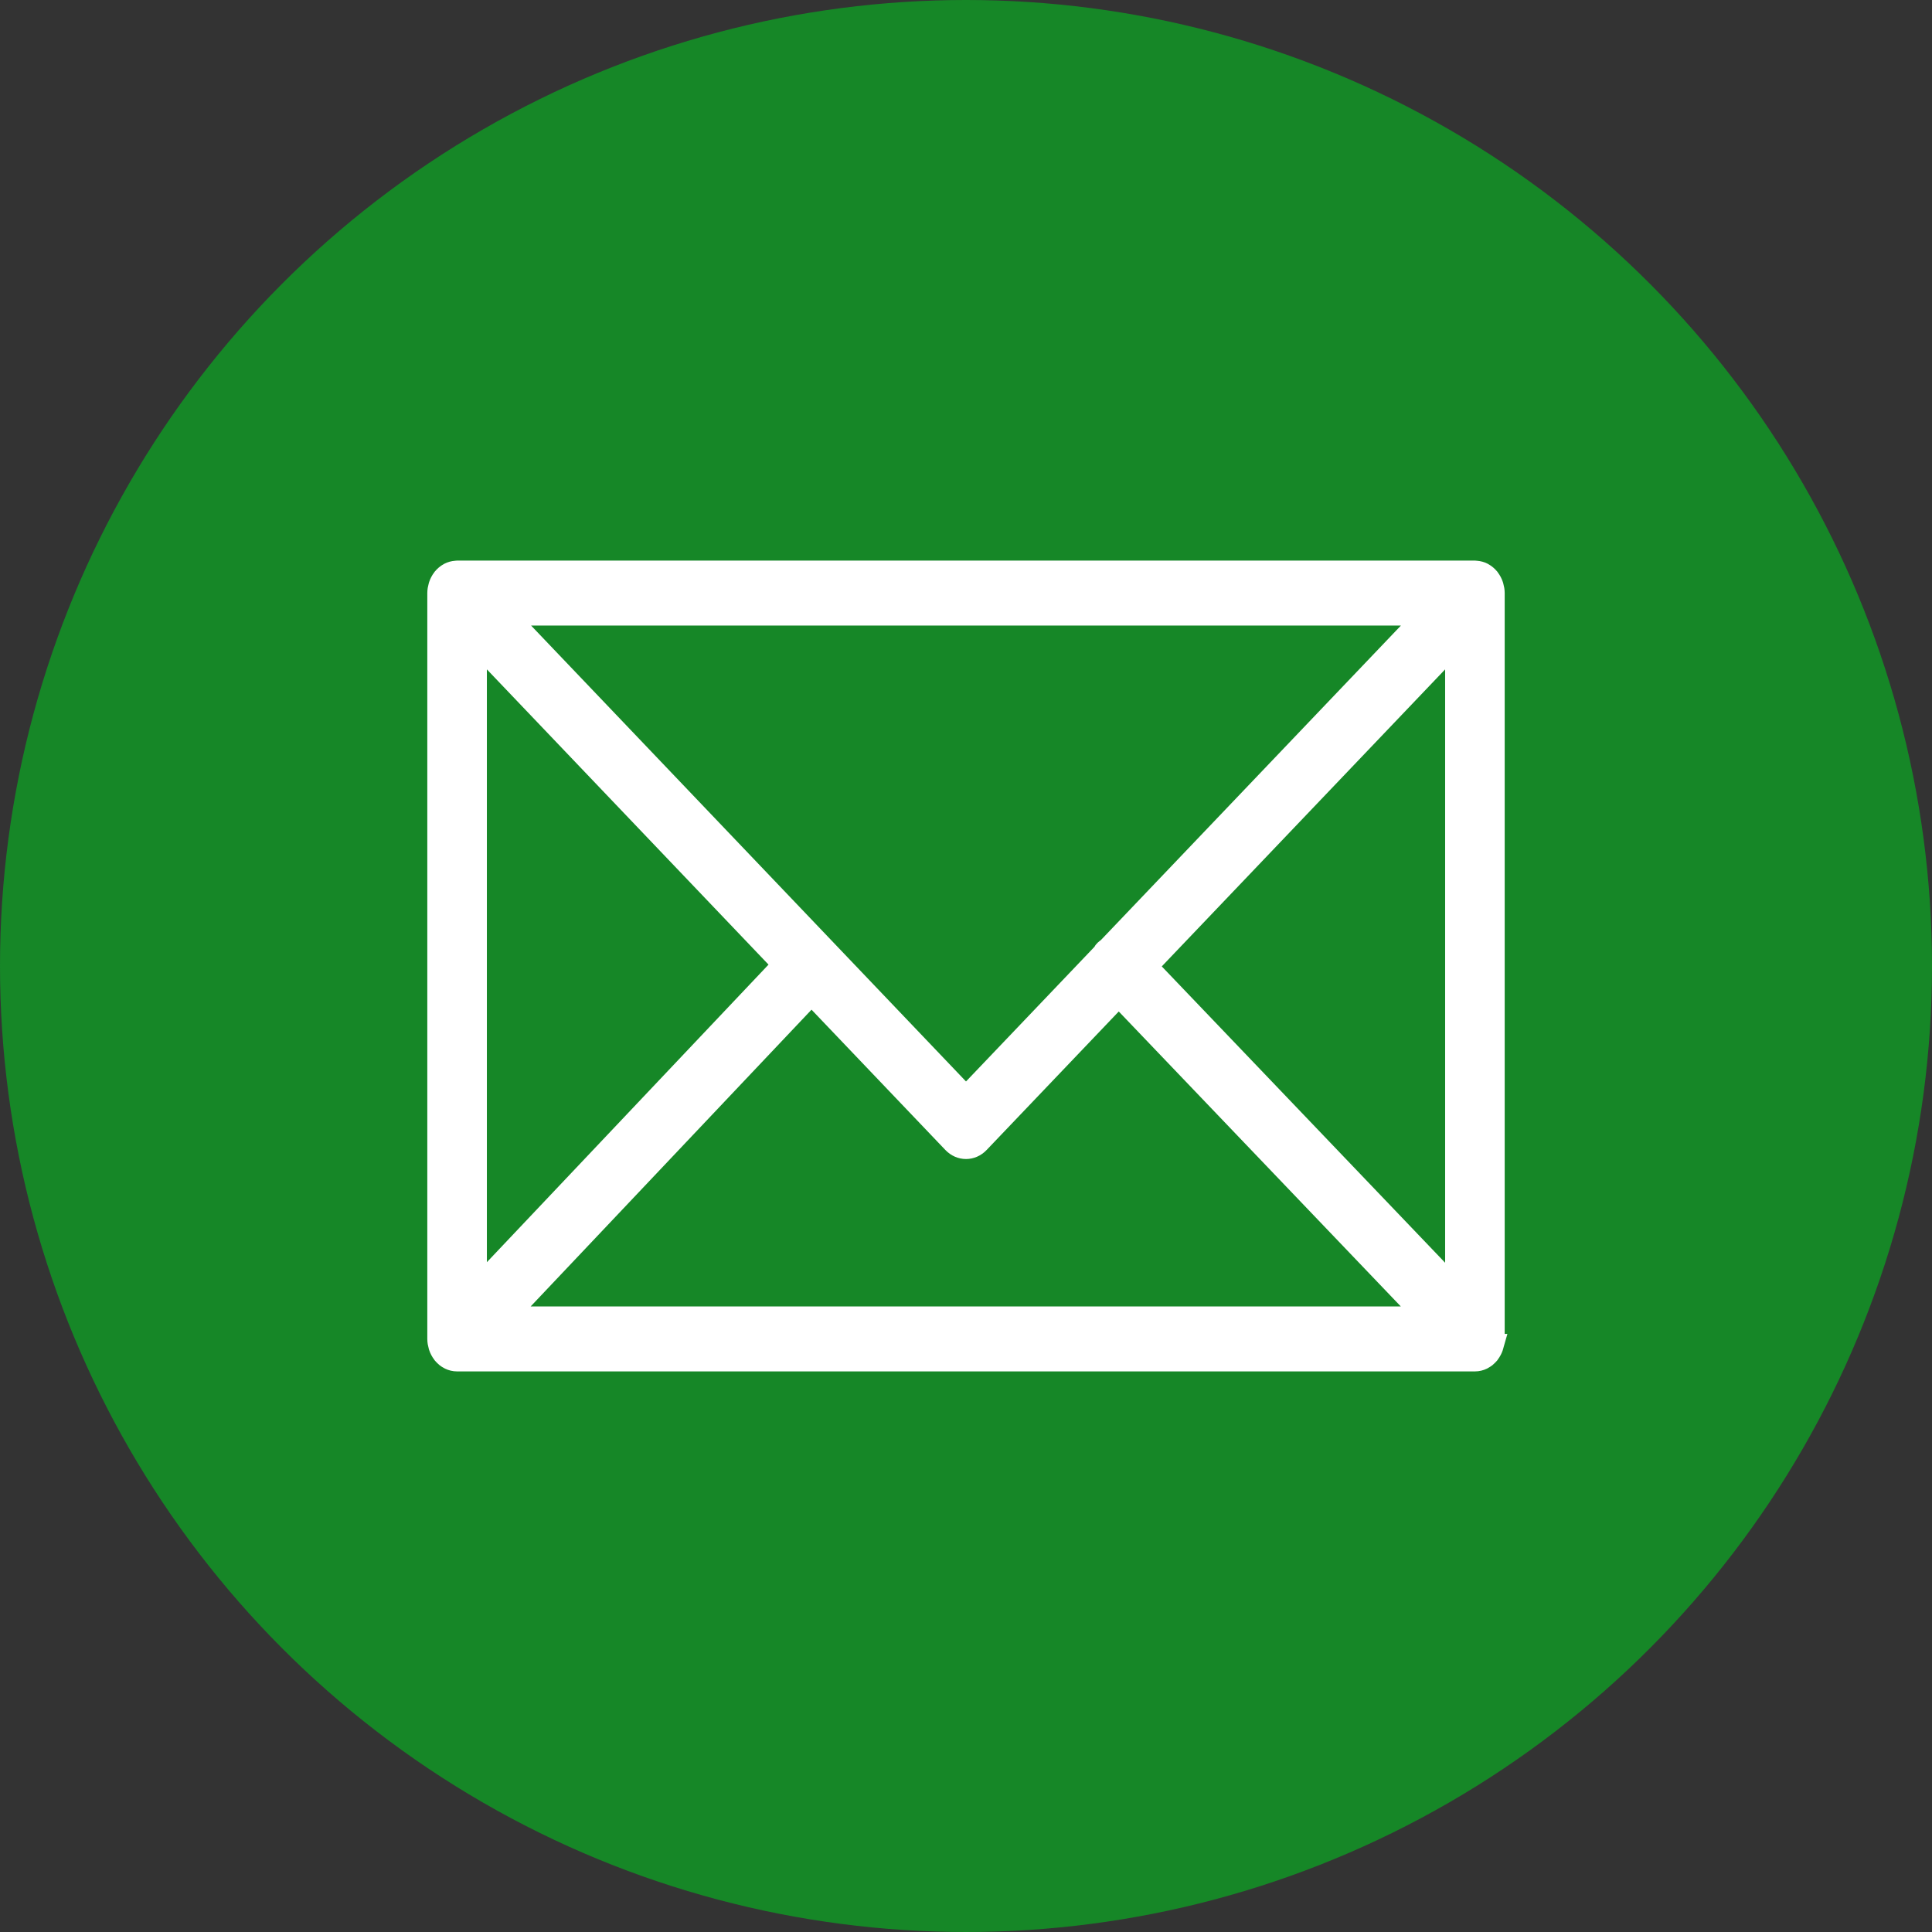 <?xml version="1.0" encoding="UTF-8"?> <!-- Creator: CorelDRAW 2020 (64-Bit) --> <svg xmlns="http://www.w3.org/2000/svg" xmlns:xlink="http://www.w3.org/1999/xlink" xmlns:xodm="http://www.corel.com/coreldraw/odm/2003" xml:space="preserve" width="119.239mm" height="119.239mm" style="shape-rendering:geometricPrecision; text-rendering:geometricPrecision; image-rendering:optimizeQuality; fill-rule:evenodd; clip-rule:evenodd" viewBox="0 0 12323.33 12323.33"><rect x="0" y="0" width="12323.33" height="12323.33" fill="#333333" stroke="none"/> <defs> <style type="text/css"> <![CDATA[ .str0 {stroke:white;stroke-width:145.84;stroke-miterlimit:22.926} .fil1 {fill:none} .fil0 {fill:#168727} .fil2 {fill:white;fill-rule:nonzero} ]]> </style> </defs> <g id="Слой_x0020_1">  <circle class="fil0" cx="6161.66" cy="6161.66" r="6161.66"></circle> <rect class="fil1" x="2377.2" y="2454.58" width="6591.86" height="6531.02"></rect> <path class="fil2 str0" d="M9518.66 8581.31c3.67,-12.98 6.16,-26.68 6.16,-41.1l0 -4757.29c0,-14.51 -2.49,-28.3 -6.23,-41.37 -0.55,-1.79 -0.86,-3.58 -1.49,-5.37 -4.99,-15.31 -12.33,-29.1 -21.54,-41.18 -0.62,-0.81 -0.7,-1.8 -1.32,-2.6 -0.39,-0.44 -0.86,-0.62 -1.25,-1.07 -9.84,-12 -21.47,-21.66 -34.49,-28.92 -1.01,-0.54 -1.8,-1.25 -2.81,-1.8 -12.32,-6.36 -25.74,-9.93 -39.87,-11.01 -1.41,-0.09 -2.73,-0.45 -4.13,-0.45 -1.32,-0.09 -2.49,-0.44 -3.81,-0.44l-6492.24 0c-1.32,0 -2.57,0.36 -3.9,0.45 -1.25,0.09 -2.5,0.36 -3.74,0.44 -14.28,1.07 -27.94,4.75 -40.42,11.2 -0.78,0.35 -1.41,0.98 -2.18,1.34 -13.27,7.24 -25.05,17.09 -34.96,29.28 -0.39,0.44 -0.86,0.54 -1.25,0.98 -0.62,0.71 -0.69,1.71 -1.32,2.51 -9.21,12.08 -16.62,25.96 -21.61,41.28 -0.63,1.79 -0.94,3.58 -1.49,5.47 -3.74,13.07 -6.24,26.86 -6.24,41.37l0 4757.39c0,14.69 2.57,28.65 6.4,41.91 0.55,1.79 0.86,3.49 1.41,5.28 5.07,15.4 12.57,29.28 21.85,41.37 0.55,0.71 0.7,1.61 1.25,2.33 0.47,0.63 1.09,0.98 1.63,1.61 3.82,4.57 8.04,8.6 12.4,12.54 1.95,1.71 3.67,3.76 5.7,5.37 5.15,4.12 10.69,7.44 16.38,10.48 1.41,0.71 2.66,1.88 4.06,2.51 14.13,6.89 29.65,10.83 45.96,10.83l6492.15 -0.01c16.31,0 31.84,-3.85 45.96,-10.84 2.19,-1.07 4.22,-2.69 6.33,-3.94 4.84,-2.78 9.67,-5.64 14.13,-9.14 2.34,-1.87 4.44,-4.29 6.71,-6.36 3.98,-3.67 7.89,-7.34 11.32,-11.54 0.62,-0.71 1.32,-1.26 1.94,-1.97 0.62,-0.81 0.79,-1.87 1.41,-2.69 9.13,-12 16.46,-25.79 21.47,-41.01 0.78,-1.97 1.16,-3.85 1.71,-5.83zm-6485.99 -4493.76l1969.94 2065.02 -1969.94 2081.49 0 -4146.5zm4037.58 1963.83c-8.12,6.09 -16.7,11.19 -23.49,19.79 -2.57,3.22 -3.43,7.43 -5.69,10.83l-879.36 921.79 -2944.42 -3086.55 5888.85 0 -2035.88 2134.14zm-1894.11 283.05l906.6 950.35c22.4,23.46 50.64,35.19 78.96,35.19 28.32,0 56.57,-11.73 78.89,-35.19l895.36 -938.53 1969.63 2059.73 -5890.03 0 1960.59 -2071.56zm2133.41 -170.13l1981.18 -2076.75 0 4148.65 -1981.18 -2071.91z"></path> </g> </svg> 